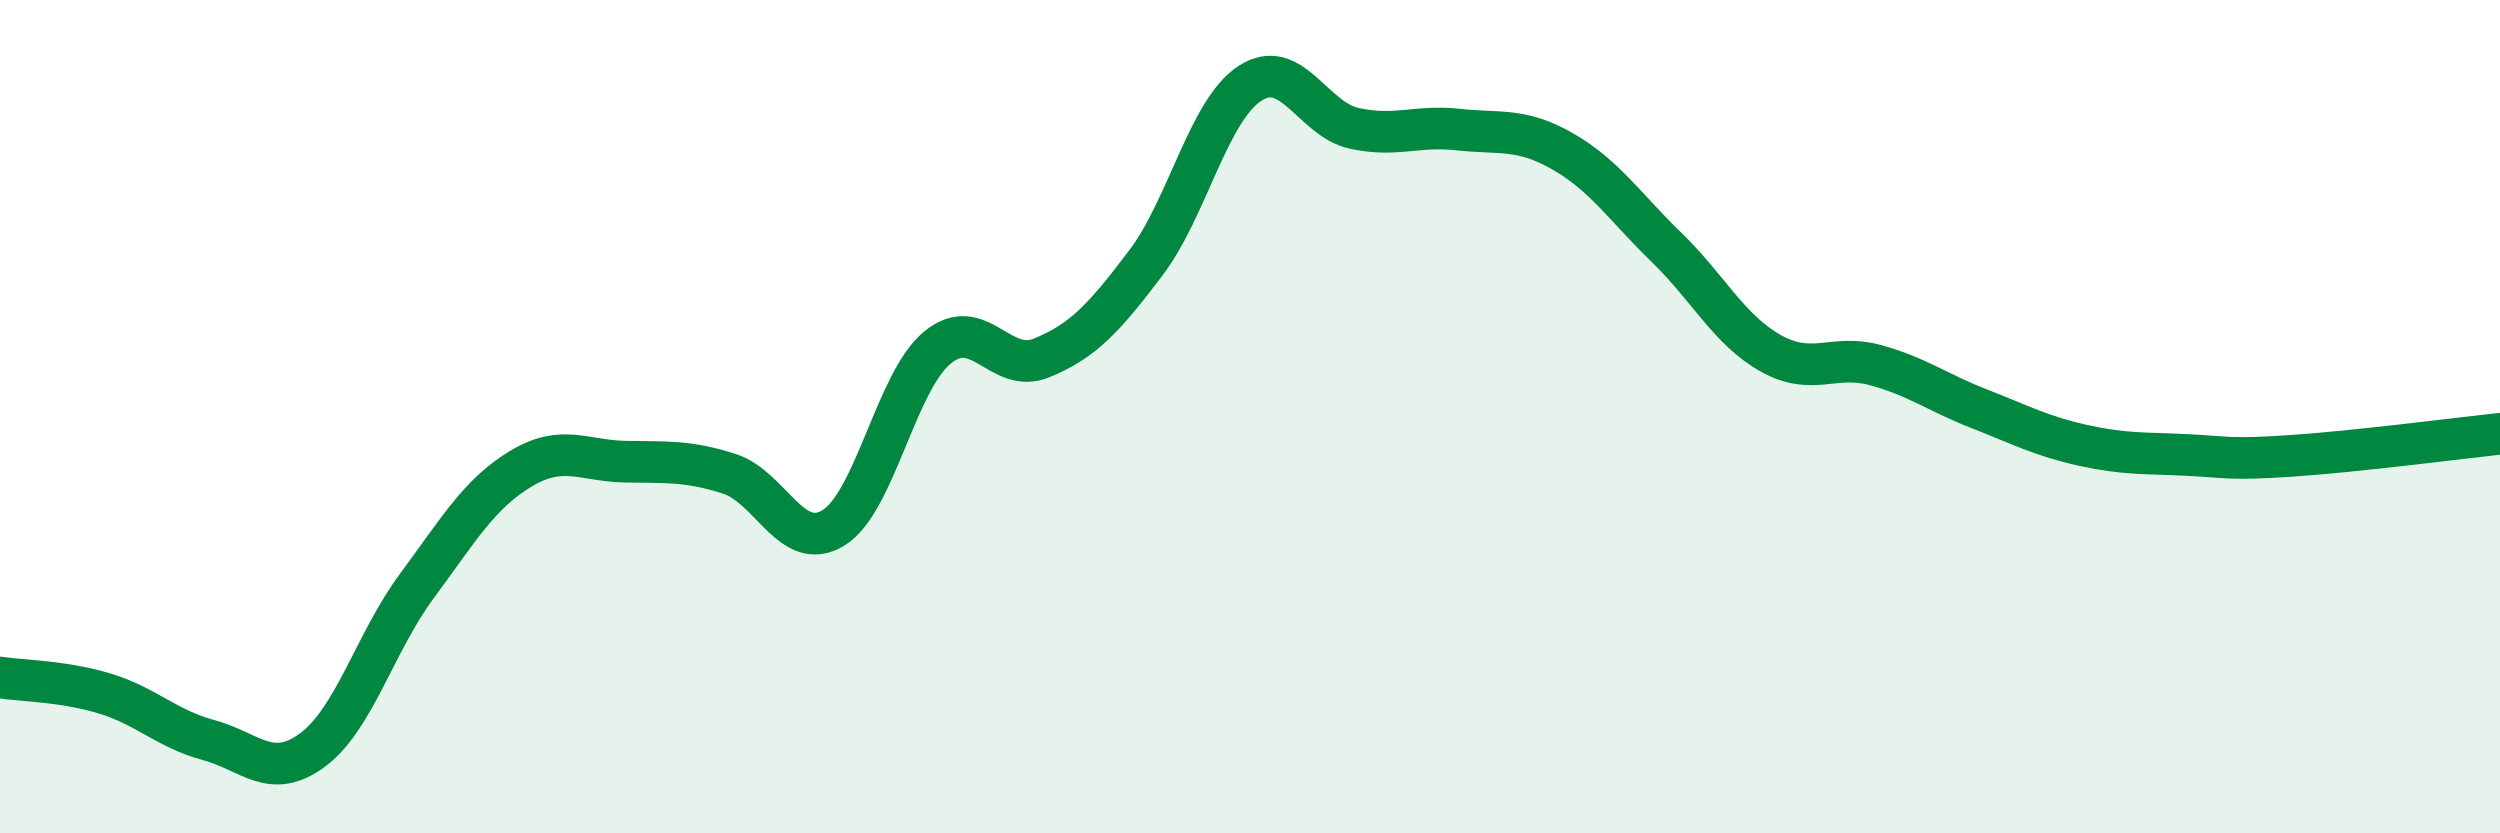 
    <svg width="60" height="20" viewBox="0 0 60 20" xmlns="http://www.w3.org/2000/svg">
      <path
        d="M 0,16.26 C 0.5,16.34 1.5,16.34 2.5,16.64 C 3.5,16.94 4,17.49 5,17.76 C 6,18.03 6.5,18.74 7.5,18 C 8.5,17.26 9,15.42 10,14.07 C 11,12.72 11.5,11.85 12.5,11.25 C 13.5,10.65 14,11.06 15,11.08 C 16,11.1 16.5,11.05 17.5,11.37 C 18.5,11.69 19,13.28 20,12.67 C 21,12.06 21.5,9.16 22.5,8.34 C 23.5,7.52 24,9 25,8.59 C 26,8.18 26.5,7.63 27.5,6.31 C 28.5,4.99 29,2.65 30,2 C 31,1.35 31.5,2.86 32.5,3.08 C 33.5,3.3 34,3 35,3.11 C 36,3.22 36.5,3.06 37.5,3.63 C 38.5,4.2 39,4.97 40,5.94 C 41,6.91 41.5,7.92 42.5,8.48 C 43.5,9.04 44,8.49 45,8.76 C 46,9.03 46.5,9.42 47.5,9.81 C 48.5,10.2 49,10.47 50,10.69 C 51,10.91 51.5,10.87 52.5,10.92 C 53.5,10.97 53.5,11.04 55,10.94 C 56.5,10.84 59,10.52 60,10.41L60 20L0 20Z"
        fill="#008740"
        opacity="0.1"
        stroke-linecap="round"
        stroke-linejoin="round"
      />
      <path
        d="M 0,16.26 C 0.5,16.34 1.5,16.34 2.5,16.64 C 3.5,16.94 4,17.49 5,17.76 C 6,18.03 6.5,18.74 7.5,18 C 8.5,17.26 9,15.42 10,14.07 C 11,12.72 11.5,11.85 12.5,11.25 C 13.5,10.65 14,11.06 15,11.08 C 16,11.1 16.5,11.05 17.5,11.37 C 18.5,11.69 19,13.28 20,12.67 C 21,12.06 21.5,9.16 22.5,8.34 C 23.5,7.52 24,9 25,8.59 C 26,8.18 26.5,7.63 27.5,6.31 C 28.5,4.99 29,2.65 30,2 C 31,1.35 31.5,2.86 32.5,3.08 C 33.5,3.3 34,3 35,3.11 C 36,3.22 36.5,3.06 37.5,3.63 C 38.5,4.2 39,4.97 40,5.94 C 41,6.91 41.5,7.92 42.5,8.48 C 43.5,9.04 44,8.49 45,8.76 C 46,9.03 46.5,9.42 47.5,9.81 C 48.5,10.2 49,10.47 50,10.69 C 51,10.91 51.5,10.87 52.5,10.92 C 53.5,10.97 53.5,11.04 55,10.94 C 56.5,10.84 59,10.52 60,10.41"
        stroke="#008740"
        stroke-width="1"
        fill="none"
        stroke-linecap="round"
        stroke-linejoin="round"
      />
    </svg>
  